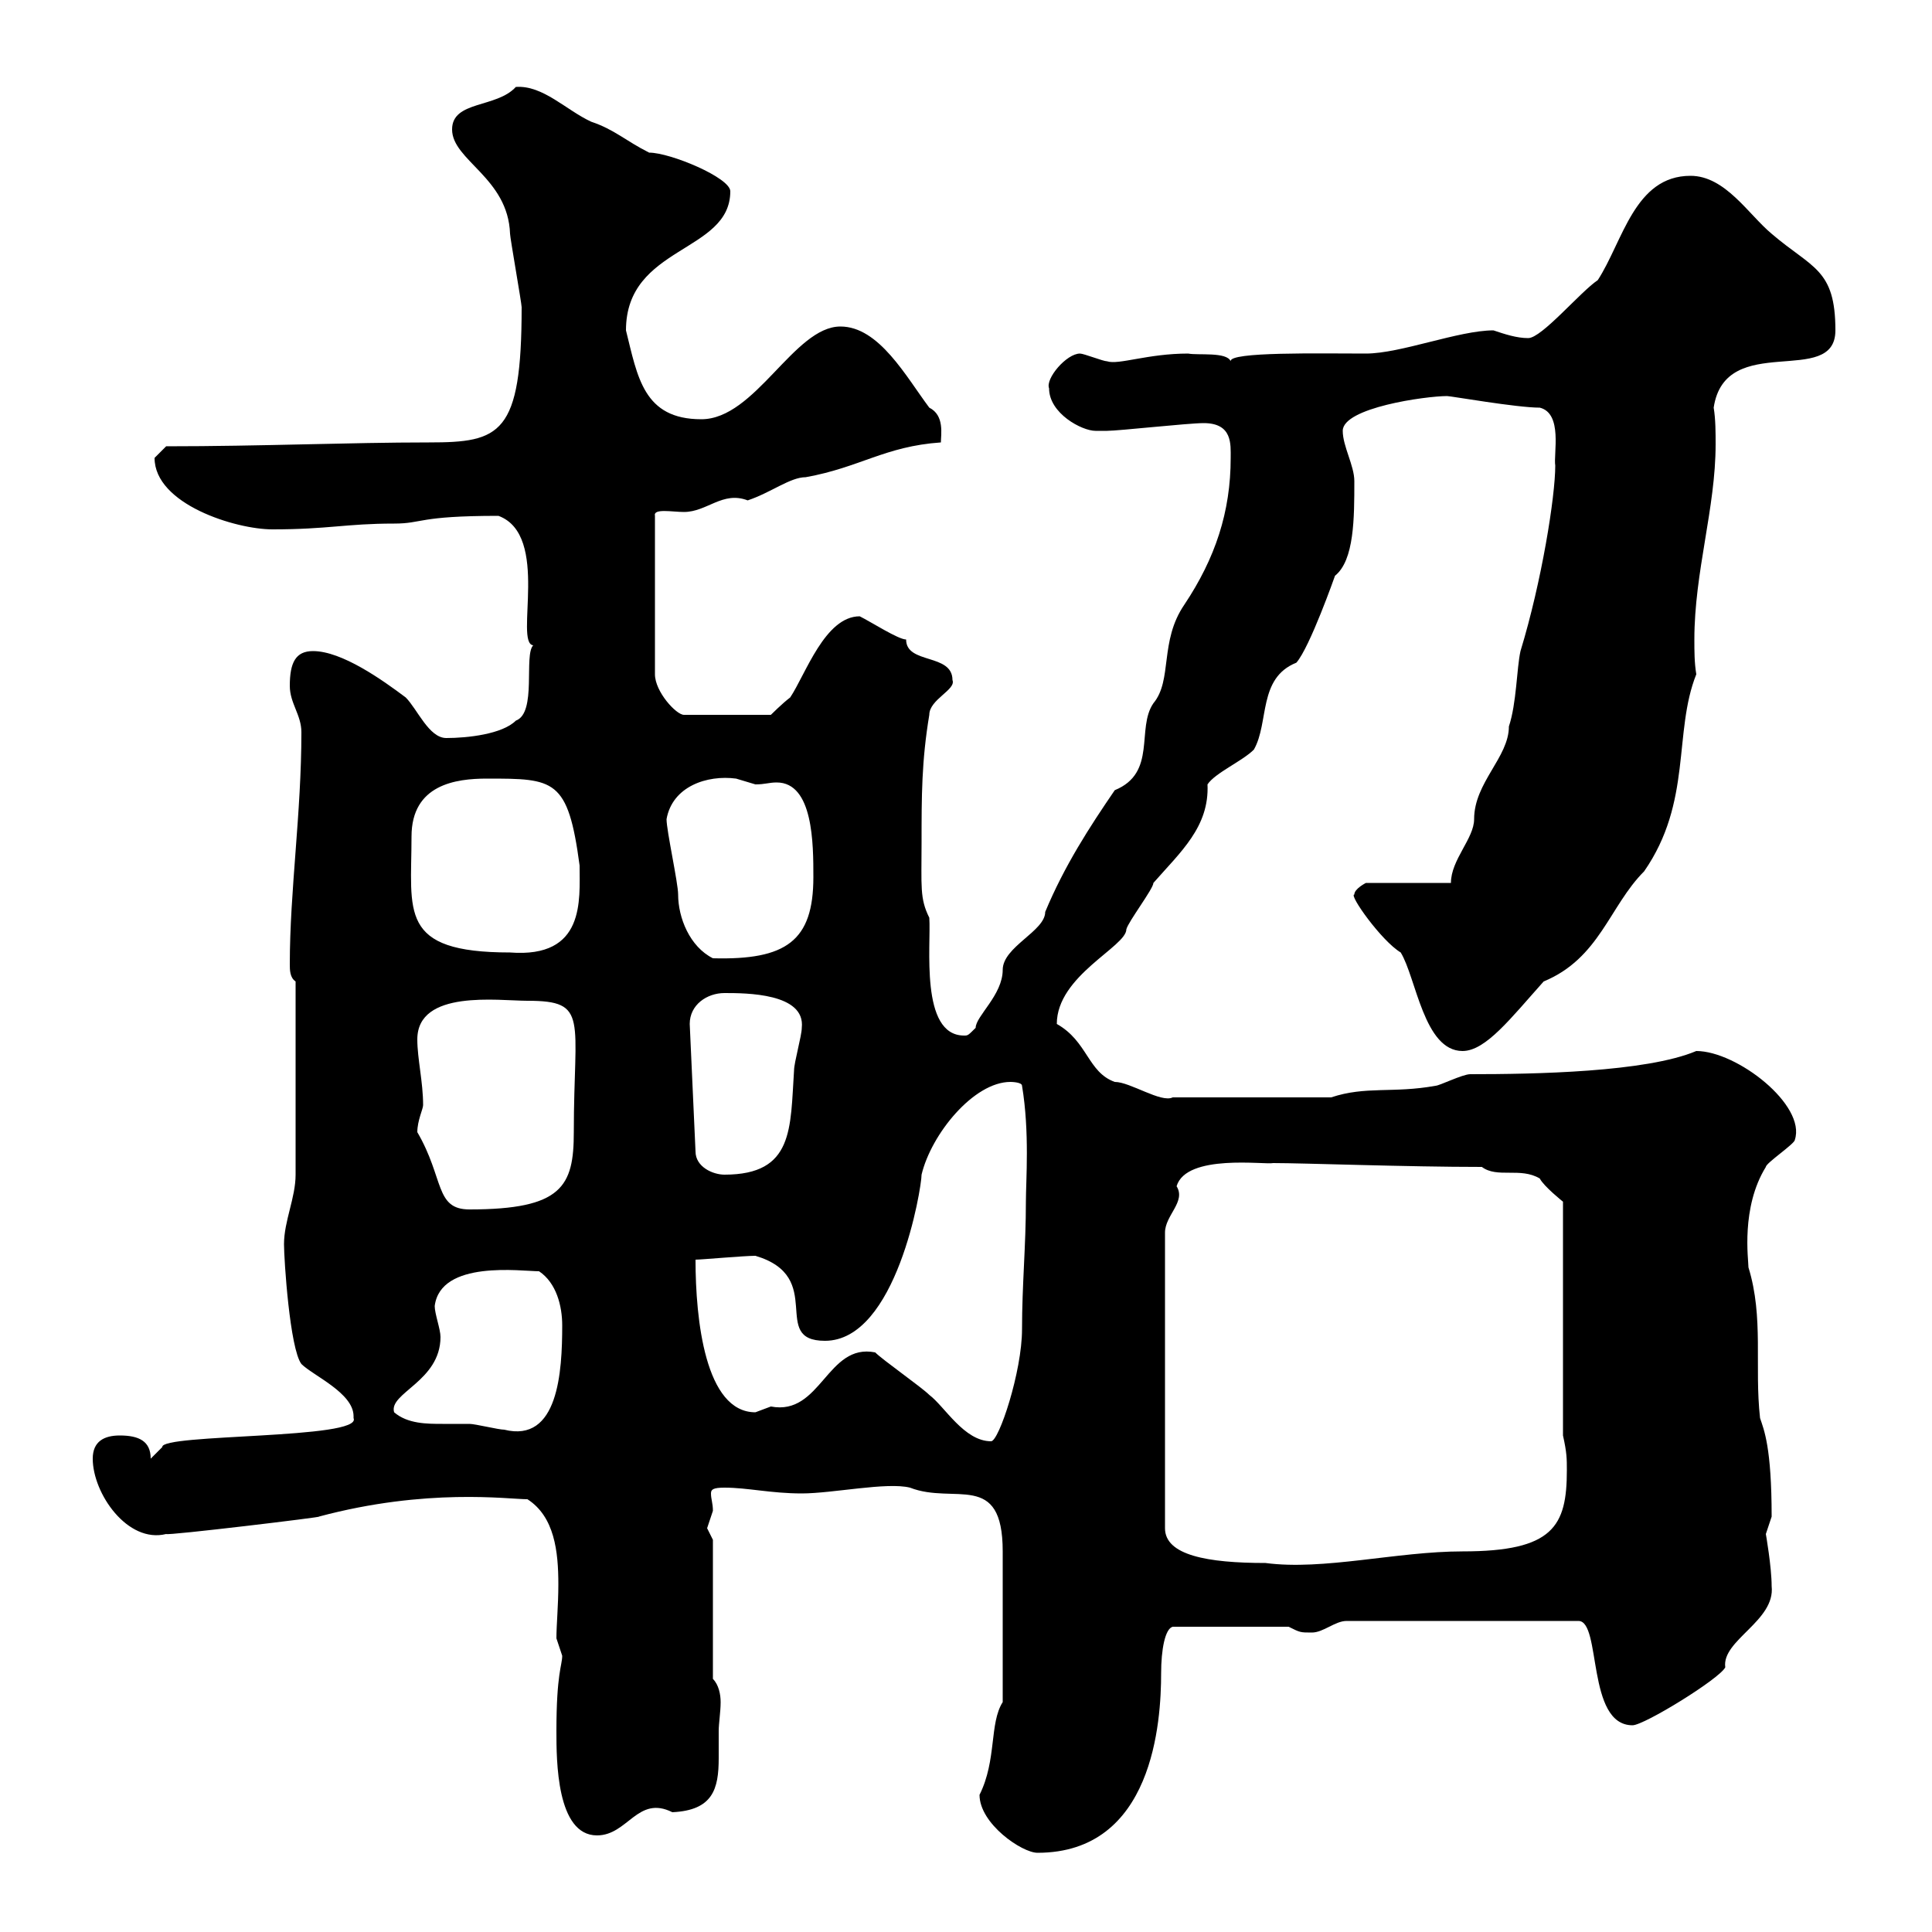 <svg xmlns="http://www.w3.org/2000/svg" xmlns:xlink="http://www.w3.org/1999/xlink" width="300" height="300"><path d="M152.10 278.70C152.10 283.20 158.70 287.70 161.10 287.70C179.10 287.70 180.30 267.30 180.30 259.80C180.30 256.20 180.90 252.90 182.10 252.60L200.10 252.60C201.90 253.50 201.90 253.50 203.70 253.50C205.50 253.50 207.30 251.70 209.10 251.70L245.10 251.70C248.70 251.70 246.30 267.90 253.50 267.90C255.30 267.90 267 260.70 267.90 258.90C267.30 254.70 275.70 251.70 275.10 246.30C275.10 243.30 274.20 238.20 274.20 238.20C274.20 238.20 275.10 235.50 275.10 235.50C275.10 224.70 273.90 222 273.30 220.20C272.40 212.10 273.90 204.60 271.50 196.80C271.50 195.60 270.30 187.50 274.20 181.20C274.20 180.60 278.70 177.60 278.70 177C280.50 171.60 269.70 163.20 263.40 163.20C255.60 166.50 238.20 166.80 228.30 166.80C227.10 166.80 223.50 168.60 222.90 168.60C216.30 169.80 212.10 168.60 206.70 170.40L182.10 170.40C180.30 171.30 175.50 168 173.10 168C168.90 166.50 168.90 161.70 164.10 159C164.10 151.50 174.90 147 174.90 144.30C175.20 143.10 179.10 138 179.10 137.10C183.30 132.30 187.80 128.40 187.50 121.80C188.70 120 192.90 118.20 194.70 116.40C197.10 112.20 195.30 105.30 201.30 102.90C203.40 100.50 207.30 89.40 207.30 89.40C210.30 87 210.30 80.40 210.30 74.70C210.30 72.30 208.50 69.30 208.50 66.90C208.50 63.30 221.40 61.50 224.70 61.50C225.30 61.50 235.50 63.30 239.10 63.30C242.70 64.20 241.20 70.50 241.50 72.30C241.50 77.10 239.40 90.30 236.10 101.10C235.50 103.80 235.50 109.20 234.30 112.80C234.30 117.60 228.90 121.50 228.90 127.20C228.90 130.20 225.30 133.50 225.30 137.10L212.10 137.10C212.10 137.10 210.30 138 210.30 138.90C209.40 138.90 214.50 146.10 217.50 147.90C219.90 151.80 221.10 163.20 227.10 163.20C230.70 163.20 234.60 158.10 239.70 152.40C248.40 148.80 249.90 140.70 255.30 135.30C262.80 124.50 259.80 113.70 263.40 104.70C263.10 102.90 263.10 101.10 263.10 99.30C263.10 88.80 266.40 78.90 266.40 69C266.40 67.20 266.40 65.10 266.10 63.30C267.90 51.30 285 60.30 285 51.30C285 41.70 281.40 41.70 275.10 36.30C271.50 33.30 267.90 27.30 262.50 27.30C253.80 27.30 252 37.50 248.10 43.50C245.40 45.30 239.40 52.50 237.30 52.50C235.50 52.50 233.70 51.90 231.90 51.30C226.50 51.30 217.50 54.90 212.10 54.90C204.90 54.90 190.80 54.60 191.10 56.10C190.50 54.60 186 55.20 184.50 54.90C178.20 54.90 173.70 56.70 171.90 56.10C171.30 56.10 168.30 54.90 167.70 54.90C165.60 54.90 162.30 58.80 162.90 60.30C162.90 64.20 168 66.90 170.10 66.90C170.10 66.90 171.90 66.90 171.90 66.90C173.70 66.90 184.50 65.70 186.90 65.70C191.40 65.70 191.10 69 191.10 71.10C191.10 79.50 188.70 86.70 183.90 93.90C180 99.60 182.10 105.60 179.10 109.20C176.40 113.10 179.70 120 173.10 122.70C169.20 128.40 165.30 134.40 162.30 141.60C162.30 144.60 155.70 147 155.70 150.60C155.70 154.50 151.50 157.80 151.50 159.60C150.30 160.80 150.30 160.80 149.70 160.80C142.80 160.80 144.60 146.70 144.30 142.50C142.80 139.50 143.10 137.70 143.10 130.80C143.10 123.60 143.10 118.20 144.30 111C144.30 108.60 148.50 107.10 147.90 105.60C147.90 101.40 140.70 103.20 140.70 99.30C139.50 99.30 135.30 96.60 133.50 95.70C128.10 95.70 125.10 104.70 122.70 108.30C121.50 109.20 119.70 111 119.70 111L106.20 111C105 111 101.70 107.40 101.70 104.70L101.70 80.10C101.40 78.90 104.40 79.50 106.20 79.50C109.80 79.50 112.20 76.20 116.10 77.70C119.70 76.50 122.70 74.10 125.10 74.10C133.50 72.60 137.40 69.30 146.10 68.70C146.10 67.50 146.70 64.50 144.30 63.30C140.70 58.50 136.50 50.70 130.50 50.70C123.30 50.70 117.30 65.10 108.90 65.10C99.90 65.10 99 58.50 97.20 51.30C97.20 38.10 113.40 39.30 113.40 29.70C113.40 27.60 104.10 23.70 100.80 23.70C97.20 21.90 95.40 20.10 91.80 18.90C87.90 17.10 84.30 13.20 80.10 13.50C77.10 16.80 70.20 15.60 70.20 20.10C70.20 24.90 78.90 27.60 79.20 36.30C79.20 36.90 81 47.10 81 47.70C81 67.50 77.70 68.70 66.60 68.70C54.30 68.70 40.50 69.30 25.80 69.30C25.80 69.30 24 71.10 24 71.10C24 78.30 36.60 82.20 42.30 82.20C51 82.20 53.70 81.30 61.20 81.30C65.70 81.30 64.80 80.10 77.40 80.10C85.50 83.10 79.80 99.90 82.80 100.20C81.30 101.70 83.40 110.70 80.10 111.90C78 114 72.60 114.60 69.30 114.60C66.60 114.60 64.80 110.10 63 108.30C59.40 105.60 53.10 101.10 48.60 101.10C45.90 101.10 45 102.90 45 106.50C45 109.20 46.80 111 46.80 113.70C46.80 126.30 45 138.30 45 149.70C45 150.60 45 151.80 45.90 152.40L45.90 182.40C45.90 186 44.10 189.60 44.10 193.20C44.10 195.60 45 209.40 46.80 211.80C48.60 213.60 54.90 216.30 54.90 219.90C54.90 219.90 54.90 220.20 54.90 220.20C56.40 223.50 24.90 222.60 25.20 224.70L23.40 226.50C23.40 223.80 21.60 222.90 18.60 222.90C16.20 222.90 14.40 223.80 14.40 226.50C14.40 231.90 19.80 239.70 25.80 238.20C25.80 238.50 50.70 235.50 49.50 235.50C66.30 231 78.90 232.80 81.90 232.80C86.10 235.50 86.70 240.90 86.70 246C86.70 249.30 86.40 252.30 86.40 254.40C86.40 254.40 87.30 257.10 87.30 257.10C87.30 258.60 86.40 259.80 86.40 268.80C86.40 273.30 86.40 285 92.70 285C97.50 285 99 278.70 104.40 281.40C110.70 281.10 111.60 277.80 111.60 273C111.60 271.50 111.60 270.30 111.60 268.80C111.60 267.60 111.90 265.80 111.90 264.30C111.90 263.10 111.60 261.60 110.70 260.70L110.70 239.10C110.70 239.10 109.80 237.30 109.80 237.30C109.80 237.30 110.70 234.60 110.70 234.60C110.70 233.40 110.40 232.80 110.40 231.90C110.40 231.30 110.70 231 112.50 231C116.10 231 119.70 231.90 124.50 231.90C129.30 231.90 137.70 230.10 141.30 231C148.20 233.70 155.70 228.30 155.70 240.90L155.70 264.30C153.60 267.60 154.80 273.30 152.10 278.70ZM180.90 191.40C180.90 188.70 184.20 186.60 182.70 184.20C184.20 179.10 196.50 180.90 197.70 180.60C202.50 180.60 218.40 181.20 230.10 181.20C232.50 183 236.10 181.20 239.10 183C239.70 184.20 242.70 186.60 242.70 186.60L242.70 222.90C243.30 225.60 243.30 226.50 243.30 228.30C243.30 237 241.20 240.90 227.10 240.90C216.90 240.90 205.50 243.90 196.50 242.70C187.50 242.70 180.90 241.50 180.90 237.30ZM135.90 210C128.40 208.50 127.50 219.90 119.70 218.40C119.70 218.40 117.30 219.30 117.30 219.30C109.50 219.30 108 204.90 108 195.60C108.90 195.60 115.50 195 117.30 195C128.40 198.30 119.40 208.20 128.10 208.20C139.20 208.20 143.10 184.50 143.10 182.40C144.60 176.10 151.20 168 156.90 168C156.90 168 158.70 168 158.70 168.60C159.90 175.80 159.30 183.30 159.30 186.60C159.30 193.50 158.70 199.50 158.70 206.40C158.70 213 155.10 223.80 153.90 223.80C149.70 223.80 146.70 218.40 144.30 216.60C143.10 215.40 137.10 211.20 135.90 210ZM61.20 219.30C60.30 216.30 68.40 214.50 68.40 207.60C68.40 206.40 67.50 204 67.50 202.80C68.40 195.60 81 197.40 83.70 197.40C86.40 199.20 87.30 202.80 87.30 205.80C87.30 213 86.70 224.10 78.30 222C77.40 222 73.80 221.10 72.90 221.10C71.70 221.10 70.20 221.10 68.70 221.10C66.30 221.10 63.30 221.10 61.20 219.30ZM64.80 175.80C64.80 174 65.70 172.20 65.70 171.60C65.70 168 64.80 164.40 64.80 161.40C64.80 153.60 77.40 155.40 81.90 155.40C91.50 155.40 89.10 158.10 89.10 175.80C89.10 184.20 87.30 187.80 72.90 187.80C67.50 187.80 69 183 64.80 175.80ZM107.10 159C107.10 156 109.80 154.20 112.50 154.20C115.80 154.20 125.10 154.20 124.50 159.60C124.50 160.80 123.30 165 123.30 166.20C122.70 175.20 123.30 182.40 112.50 182.40C110.70 182.40 108 181.20 108 178.80ZM103.50 127.20C104.40 122.10 109.80 120.30 114.30 120.90C114.30 120.90 117.30 121.80 117.30 121.80C118.80 121.80 119.40 121.50 120.60 121.50C126.30 121.50 126.30 131.10 126.30 136.20C126.30 146.10 122.10 149.10 110.70 148.80C107.10 147 105.30 142.50 105.30 138.90C105.30 137.10 103.50 129 103.50 127.20ZM63.90 129.90C63.90 121.80 70.80 120.90 75.60 120.90C86.10 120.90 88.20 120.90 90 134.40C90 139.80 90.90 148.80 79.20 147.90C61.80 147.90 63.90 141.60 63.90 129.90Z"/></svg>